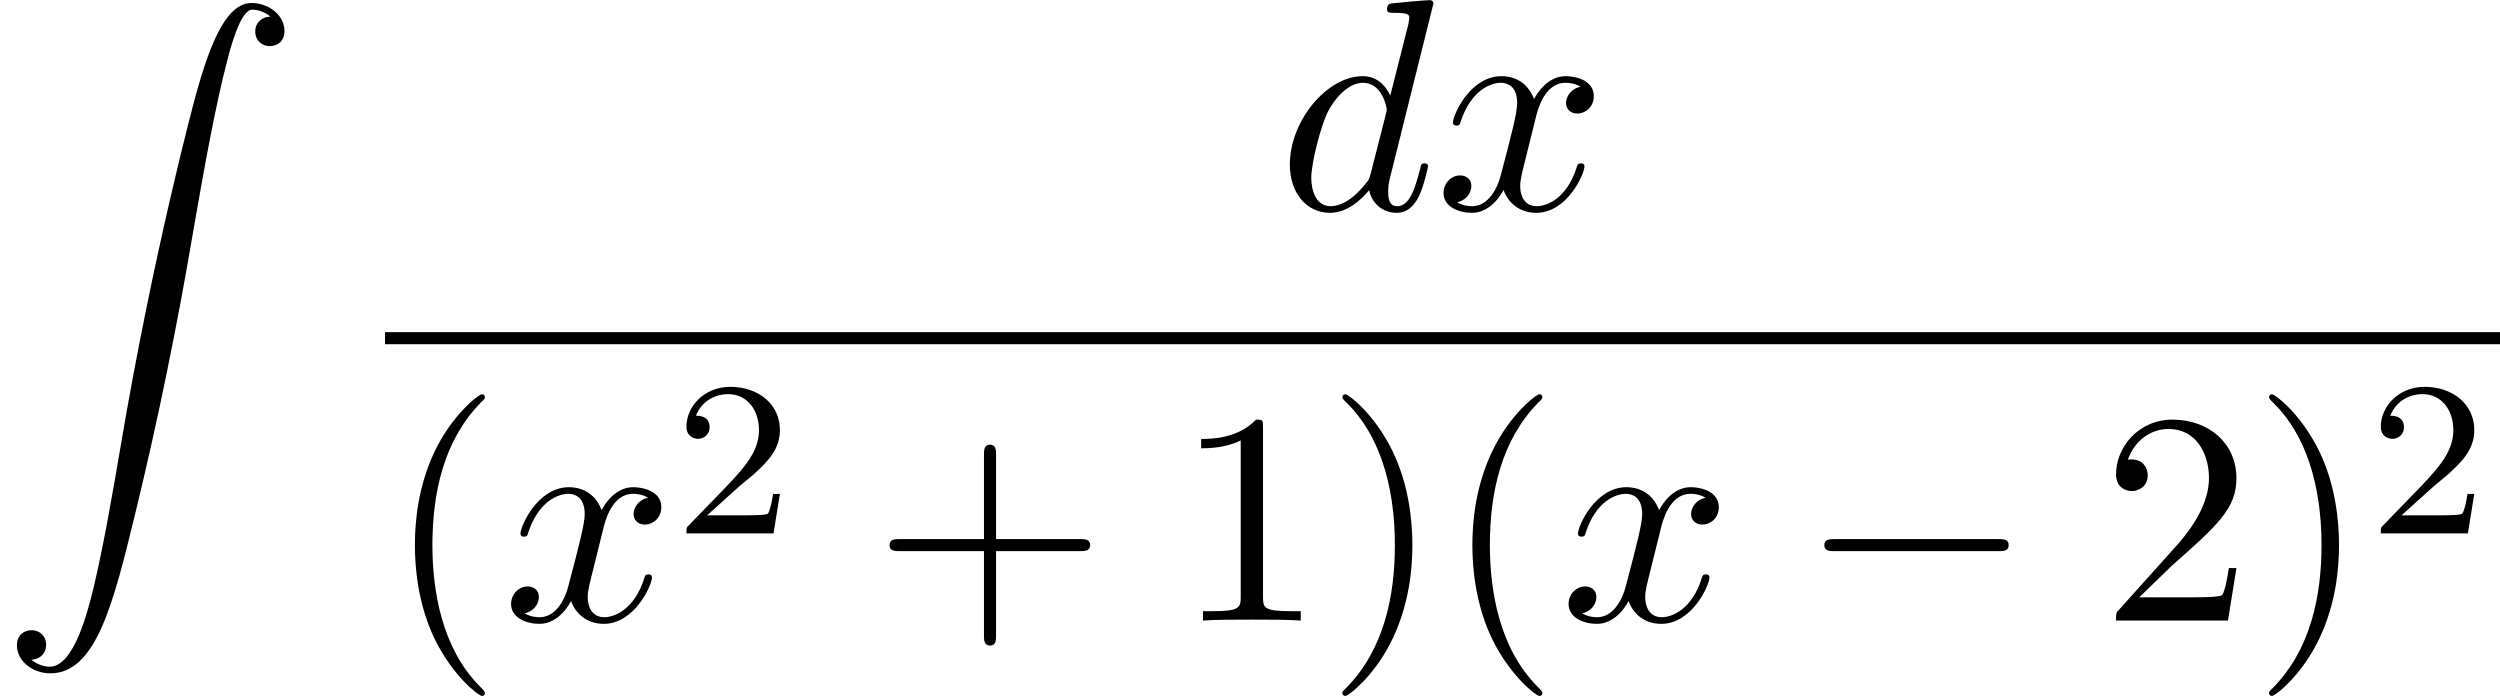 <?xml version='1.0' encoding='UTF-8'?>
<!-- This file was generated by dvisvgm 2.13.3 -->
<svg version='1.1' xmlns='http://www.w3.org/2000/svg' xmlns:xlink='http://www.w3.org/1999/xlink' width='90.402pt' height='25.166pt' viewBox='187.327 69.738 90.402 25.166'>
<defs>
<path id='g0-90' d='M1.135 23.749C1.484 23.727 1.669 23.487 1.669 23.215C1.669 22.855 1.396 22.68 1.145 22.68C.884 22.68 .611 22.844 .611 23.225C.611 23.782 1.156 24.24 1.822 24.24C3.48 24.24 4.102 21.687 4.876 18.524C5.716 15.076 6.425 11.596 7.015 8.095C7.418 5.771 7.822 3.589 8.193 2.182C8.324 1.647 8.695 .24 9.12 .24C9.458 .24 9.731 .447 9.775 .491C9.415 .513 9.229 .753 9.229 1.025C9.229 1.385 9.502 1.56 9.753 1.56C10.015 1.56 10.287 1.396 10.287 1.015C10.287 .425 9.698 0 9.098 0C8.269 0 7.658 1.189 7.058 3.415C7.025 3.535 5.542 9.011 4.342 16.145C4.058 17.815 3.742 19.636 3.382 21.153C3.185 21.949 2.684 24 1.8 24C1.407 24 1.145 23.749 1.135 23.749Z'/>
<path id='g1-0' d='M7.189-2.509C7.375-2.509 7.571-2.509 7.571-2.727S7.375-2.945 7.189-2.945H1.287C1.102-2.945 .905-2.945 .905-2.727S1.102-2.509 1.287-2.509H7.189Z'/>
<path id='g3-50' d='M2.248-1.626C2.375-1.745 2.71-2.008 2.837-2.12C3.332-2.574 3.802-3.013 3.802-3.738C3.802-4.686 3.005-5.3 2.008-5.3C1.052-5.3 .422-4.575 .422-3.866C.422-3.475 .733-3.419 .845-3.419C1.012-3.419 1.259-3.539 1.259-3.842C1.259-4.256 .861-4.256 .765-4.256C.996-4.838 1.53-5.037 1.921-5.037C2.662-5.037 3.045-4.407 3.045-3.738C3.045-2.909 2.463-2.303 1.522-1.339L.518-.303C.422-.215 .422-.199 .422 0H3.571L3.802-1.427H3.555C3.531-1.267 3.467-.869 3.371-.717C3.324-.654 2.718-.654 2.59-.654H1.172L2.248-1.626Z'/>
<path id='g4-40' d='M3.611 2.618C3.611 2.585 3.611 2.564 3.425 2.378C2.062 1.004 1.713-1.058 1.713-2.727C1.713-4.625 2.127-6.524 3.469-7.887C3.611-8.018 3.611-8.04 3.611-8.073C3.611-8.149 3.567-8.182 3.502-8.182C3.393-8.182 2.411-7.44 1.767-6.055C1.211-4.855 1.08-3.644 1.08-2.727C1.08-1.876 1.2-.556 1.8 .676C2.455 2.018 3.393 2.727 3.502 2.727C3.567 2.727 3.611 2.695 3.611 2.618Z'/>
<path id='g4-41' d='M3.153-2.727C3.153-3.578 3.033-4.898 2.433-6.131C1.778-7.473 .84-8.182 .731-8.182C.665-8.182 .622-8.138 .622-8.073C.622-8.04 .622-8.018 .829-7.822C1.898-6.742 2.52-5.007 2.52-2.727C2.52-.862 2.116 1.058 .764 2.433C.622 2.564 .622 2.585 .622 2.618C.622 2.684 .665 2.727 .731 2.727C.84 2.727 1.822 1.985 2.465 .6C3.022-.6 3.153-1.811 3.153-2.727Z'/>
<path id='g4-43' d='M4.462-2.509H7.505C7.658-2.509 7.865-2.509 7.865-2.727S7.658-2.945 7.505-2.945H4.462V-6C4.462-6.153 4.462-6.36 4.244-6.36S4.025-6.153 4.025-6V-2.945H.971C.818-2.945 .611-2.945 .611-2.727S.818-2.509 .971-2.509H4.025V.545C4.025 .698 4.025 .905 4.244 .905S4.462 .698 4.462 .545V-2.509Z'/>
<path id='g4-49' d='M3.207-6.982C3.207-7.244 3.207-7.265 2.956-7.265C2.28-6.567 1.32-6.567 .971-6.567V-6.229C1.189-6.229 1.833-6.229 2.4-6.513V-.862C2.4-.469 2.367-.338 1.385-.338H1.036V0C1.418-.033 2.367-.033 2.804-.033S4.189-.033 4.571 0V-.338H4.222C3.24-.338 3.207-.458 3.207-.862V-6.982Z'/>
<path id='g4-50' d='M1.385-.84L2.542-1.964C4.244-3.469 4.898-4.058 4.898-5.149C4.898-6.393 3.916-7.265 2.585-7.265C1.353-7.265 .545-6.262 .545-5.291C.545-4.68 1.091-4.68 1.124-4.68C1.309-4.68 1.691-4.811 1.691-5.258C1.691-5.542 1.495-5.825 1.113-5.825C1.025-5.825 1.004-5.825 .971-5.815C1.222-6.524 1.811-6.927 2.444-6.927C3.436-6.927 3.905-6.044 3.905-5.149C3.905-4.276 3.36-3.415 2.76-2.738L.665-.404C.545-.284 .545-.262 .545 0H4.593L4.898-1.898H4.625C4.571-1.571 4.495-1.091 4.385-.927C4.309-.84 3.589-.84 3.349-.84H1.385Z'/>
<path id='g2-100' d='M5.629-7.451C5.629-7.462 5.629-7.571 5.487-7.571C5.324-7.571 4.287-7.473 4.102-7.451C4.015-7.44 3.949-7.385 3.949-7.244C3.949-7.113 4.047-7.113 4.211-7.113C4.735-7.113 4.756-7.036 4.756-6.927L4.724-6.709L4.069-4.124C3.873-4.527 3.556-4.822 3.065-4.822C1.789-4.822 .436-3.218 .436-1.625C.436-.6 1.036 .12 1.887 .12C2.105 .12 2.651 .076 3.305-.698C3.393-.24 3.775 .12 4.298 .12C4.68 .12 4.931-.131 5.105-.48C5.291-.873 5.433-1.538 5.433-1.56C5.433-1.669 5.335-1.669 5.302-1.669C5.193-1.669 5.182-1.625 5.149-1.473C4.964-.764 4.767-.12 4.32-.12C4.025-.12 3.993-.404 3.993-.622C3.993-.884 4.015-.96 4.058-1.145L5.629-7.451ZM3.36-1.298C3.305-1.102 3.305-1.08 3.142-.895C2.662-.295 2.215-.12 1.909-.12C1.364-.12 1.211-.72 1.211-1.145C1.211-1.691 1.56-3.033 1.811-3.535C2.149-4.178 2.64-4.582 3.076-4.582C3.785-4.582 3.938-3.687 3.938-3.622S3.916-3.491 3.905-3.436L3.36-1.298Z'/>
<path id='g2-120' d='M3.644-3.295C3.709-3.578 3.96-4.582 4.724-4.582C4.778-4.582 5.04-4.582 5.269-4.44C4.964-4.385 4.745-4.113 4.745-3.851C4.745-3.676 4.865-3.469 5.16-3.469C5.4-3.469 5.749-3.665 5.749-4.102C5.749-4.669 5.105-4.822 4.735-4.822C4.102-4.822 3.72-4.244 3.589-3.993C3.316-4.713 2.727-4.822 2.411-4.822C1.276-4.822 .655-3.415 .655-3.142C.655-3.033 .764-3.033 .785-3.033C.873-3.033 .905-3.055 .927-3.153C1.298-4.309 2.018-4.582 2.389-4.582C2.596-4.582 2.978-4.484 2.978-3.851C2.978-3.513 2.793-2.782 2.389-1.255C2.215-.578 1.833-.12 1.353-.12C1.287-.12 1.036-.12 .807-.262C1.08-.316 1.32-.545 1.32-.851C1.32-1.145 1.08-1.233 .916-1.233C.589-1.233 .316-.949 .316-.6C.316-.098 .862 .12 1.342 .12C2.062 .12 2.455-.644 2.487-.709C2.618-.305 3.011 .12 3.665 .12C4.789 .12 5.411-1.287 5.411-1.56C5.411-1.669 5.313-1.669 5.28-1.669C5.182-1.669 5.16-1.625 5.138-1.549C4.778-.382 4.036-.12 3.687-.12C3.262-.12 3.087-.469 3.087-.84C3.087-1.08 3.153-1.32 3.273-1.8L3.644-3.295Z'/>
</defs>
<g id='page1'>
<use x='187.327' y='69.846' xlink:href='#g0-90'/>
<use x='233.533' y='77.314' xlink:href='#g2-100'/>
<use x='239.211' y='77.314' xlink:href='#g2-120'/>
<rect x='201.25' y='81.749' height='.436' width='76.48'/>
<use x='201.25' y='92.177' xlink:href='#g4-40'/>
<use x='205.492' y='92.177' xlink:href='#g2-120'/>
<use x='211.727' y='89.026' xlink:href='#g3-50'/>
<use x='218.883' y='92.177' xlink:href='#g4-43'/>
<use x='229.792' y='92.177' xlink:href='#g4-49'/>
<use x='235.247' y='92.177' xlink:href='#g4-41'/>
<use x='239.489' y='92.177' xlink:href='#g4-40'/>
<use x='243.732' y='92.177' xlink:href='#g2-120'/>
<use x='252.391' y='92.177' xlink:href='#g1-0'/>
<use x='263.3' y='92.177' xlink:href='#g4-50'/>
<use x='268.755' y='92.177' xlink:href='#g4-41'/>
<use x='272.997' y='89.026' xlink:href='#g3-50'/>
</g>
</svg><!--Rendered by QuickLaTeX.com-->